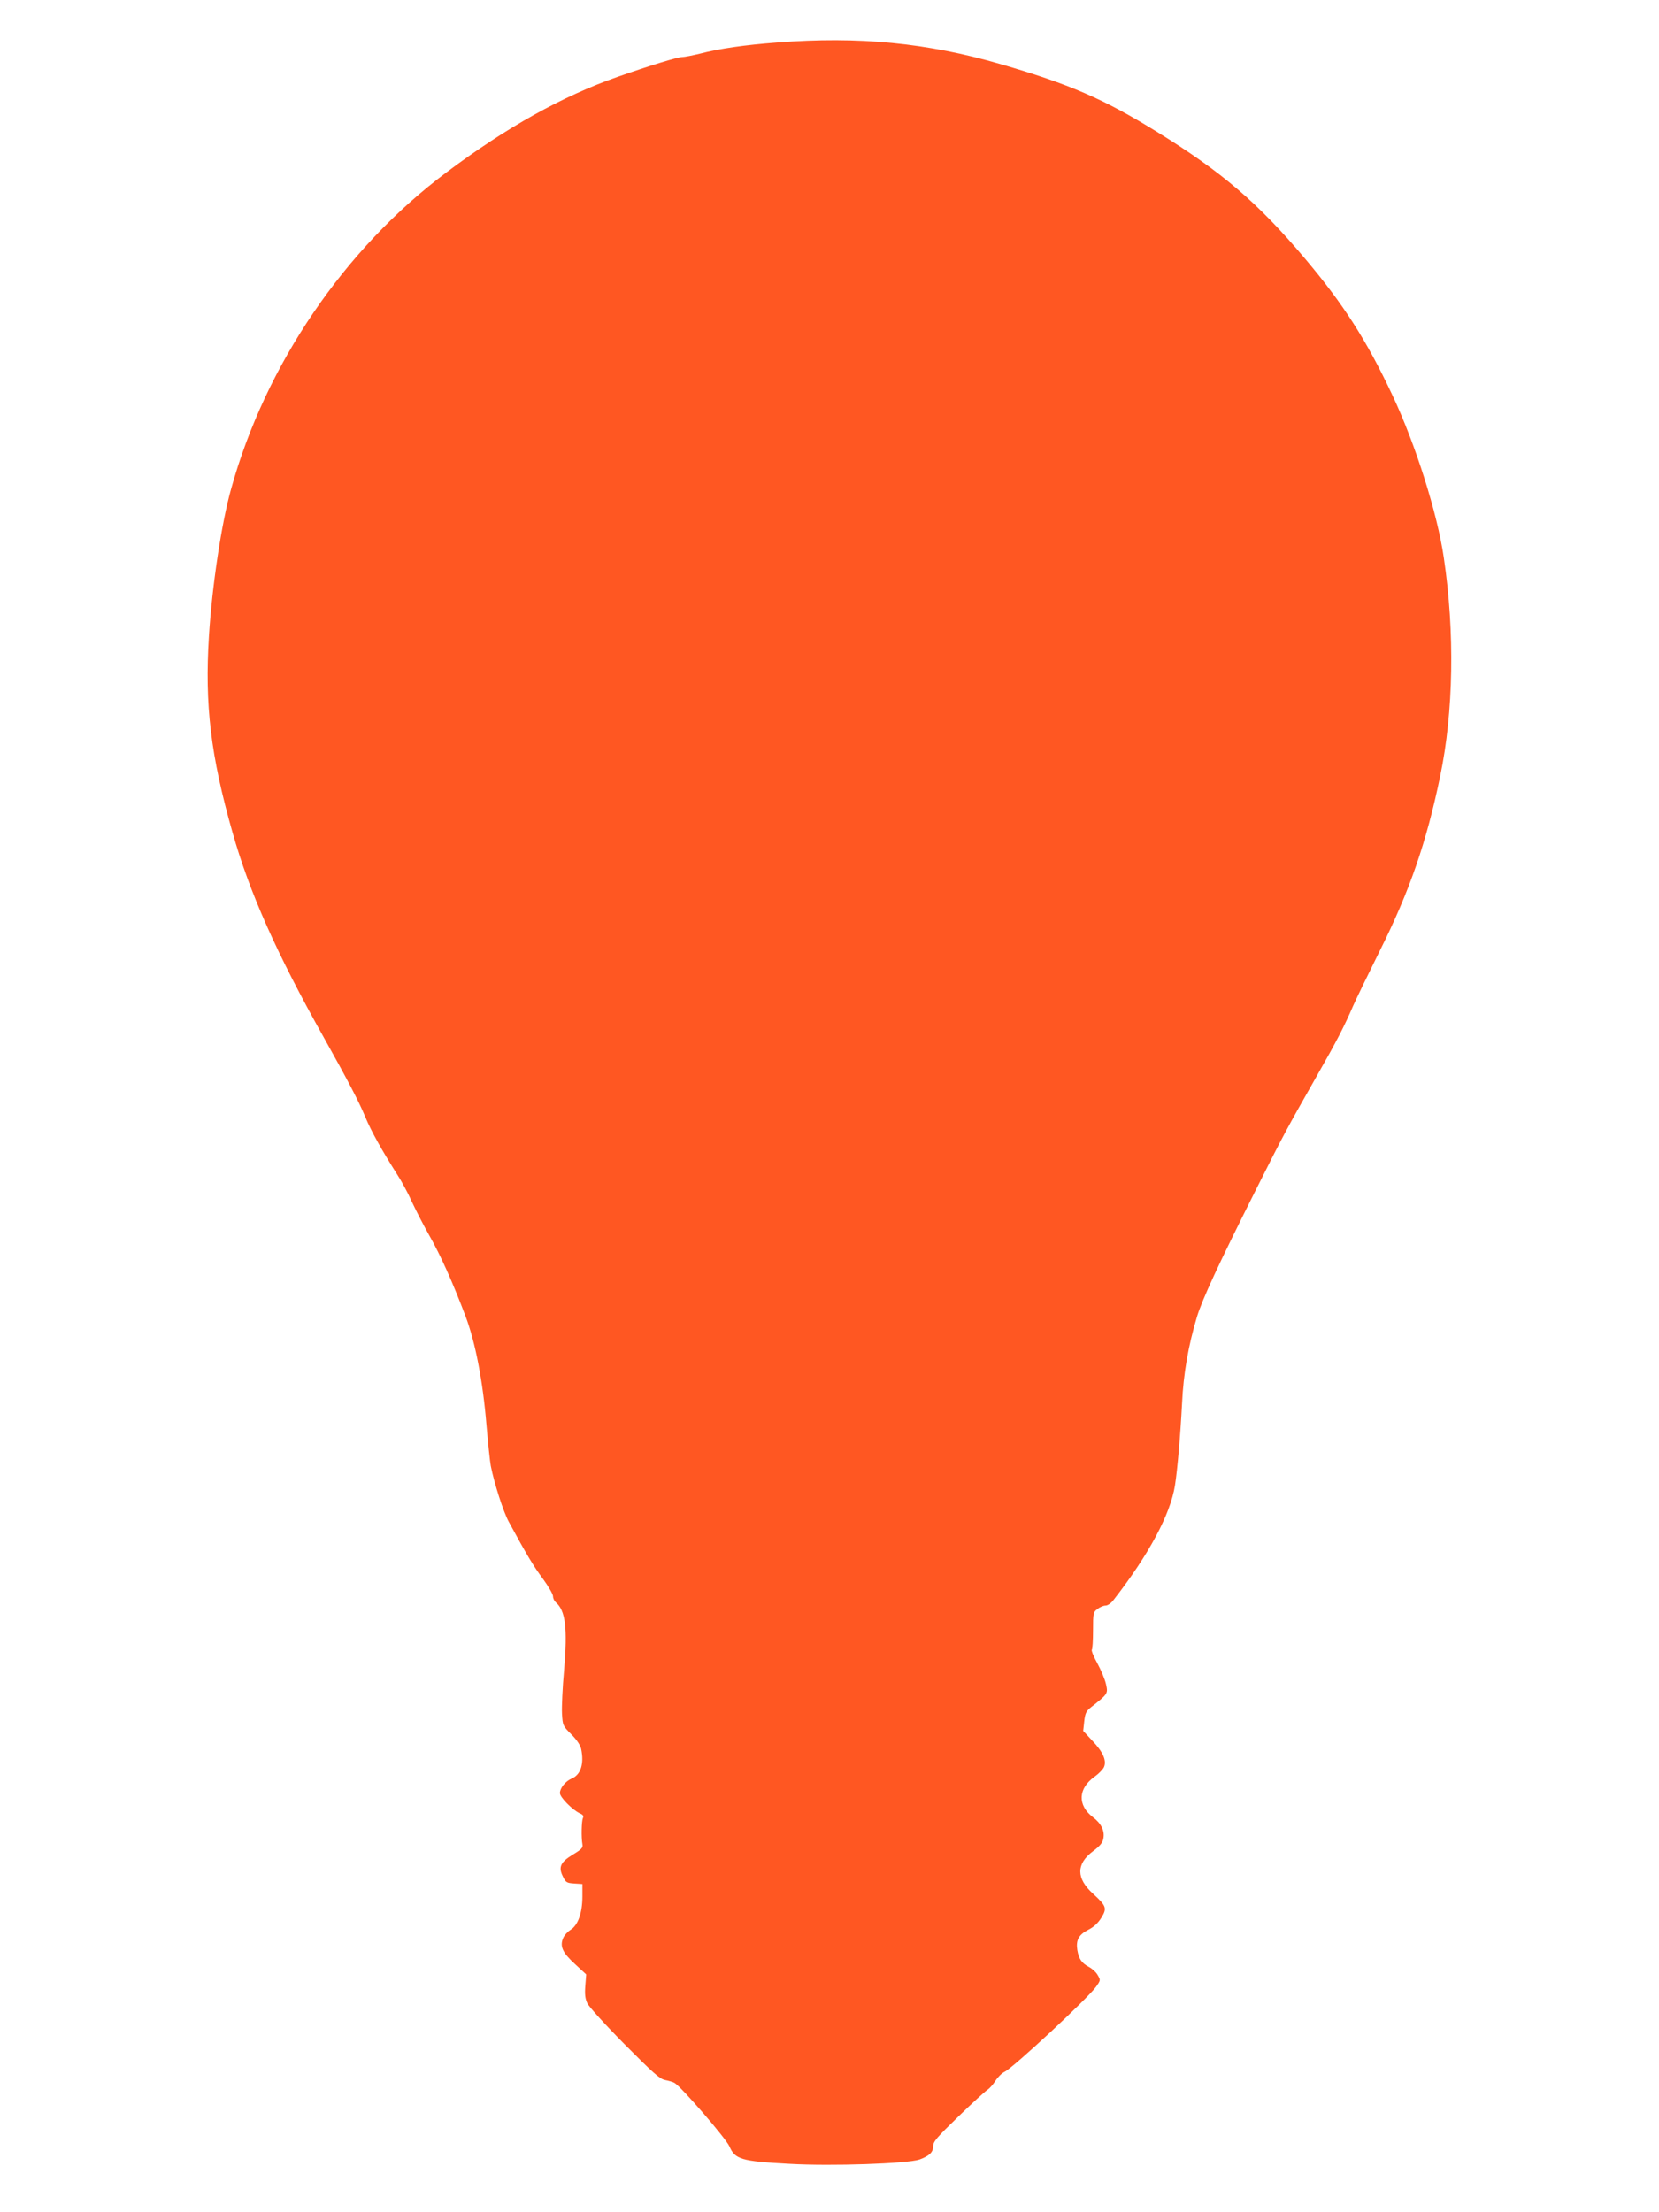 <?xml version="1.0" standalone="no"?>
<!DOCTYPE svg PUBLIC "-//W3C//DTD SVG 20010904//EN"
 "http://www.w3.org/TR/2001/REC-SVG-20010904/DTD/svg10.dtd">
<svg version="1.0" xmlns="http://www.w3.org/2000/svg"
 width="960pt" height="1280pt" viewBox="0 0 960 1280"
 preserveAspectRatio="xMidYMid meet">
<g transform="translate(0,1280) scale(0.1,-0.1)"
fill="#ff5722" stroke="none">
<path d="M4497 12554 c-188 -14 -334 -35 -449 -65 -42 -10 -87 -19 -100 -19
-27 0 -190 -50 -375 -115 -318 -111 -644 -293 -989 -552 -591 -442 -1048
-1114 -1247 -1833 -55 -196 -110 -560 -128 -851 -25 -397 10 -691 136 -1134
99 -350 255 -701 531 -1192 135 -241 202 -369 237 -454 35 -85 97 -195 185
-334 25 -38 64 -110 86 -160 23 -49 68 -137 101 -195 63 -110 135 -270 209
-466 57 -152 100 -373 121 -629 9 -104 20 -211 25 -237 20 -101 73 -266 104
-323 107 -197 144 -258 197 -329 32 -44 59 -90 59 -102 0 -12 7 -27 16 -35 56
-47 69 -148 48 -394 -9 -99 -14 -211 -12 -250 4 -69 5 -71 55 -121 31 -31 52
-63 56 -84 18 -87 -3 -149 -55 -171 -36 -15 -68 -55 -68 -84 0 -24 72 -97 115
-117 19 -8 24 -16 18 -27 -8 -18 -10 -113 -3 -151 4 -21 -3 -29 -54 -60 -73
-44 -86 -73 -59 -127 17 -35 22 -38 66 -41 l47 -3 0 -72 c0 -94 -25 -165 -67
-192 -18 -11 -37 -32 -44 -48 -21 -48 -4 -85 67 -150 l66 -61 -5 -65 c-4 -49
-1 -75 11 -101 8 -19 105 -126 215 -237 167 -168 205 -202 235 -208 20 -4 45
-11 54 -16 39 -21 298 -321 319 -368 32 -75 68 -86 346 -101 246 -14 684 1
754 25 57 21 79 42 79 78 0 26 22 51 146 171 80 78 156 147 169 155 12 8 32
31 45 51 13 21 37 45 54 53 52 26 477 421 528 491 27 38 27 39 10 68 -9 17
-33 38 -52 48 -41 22 -57 45 -66 97 -9 57 8 89 63 117 32 16 57 39 76 70 34
55 29 68 -47 138 -99 89 -100 173 -1 247 41 31 56 49 60 75 8 43 -13 86 -61
122 -90 69 -86 166 10 234 24 17 48 42 54 55 17 37 -5 88 -66 152 l-54 58 6
55 c5 46 11 59 37 80 101 80 101 80 89 135 -6 28 -29 82 -50 121 -22 39 -36
75 -32 79 4 3 7 54 7 111 0 100 1 106 25 124 14 11 35 20 47 20 13 0 33 14 47
33 204 262 328 494 355 662 15 99 31 283 41 475 8 172 36 333 86 500 30 100
126 307 341 735 160 319 178 352 356 665 113 198 156 282 207 400 18 41 88
185 155 320 172 344 270 628 349 1010 77 369 85 831 21 1262 -37 257 -165 661
-298 942 -150 319 -284 527 -504 788 -273 324 -482 503 -858 735 -309 191
-508 277 -905 392 -423 123 -822 162 -1293 125z"/>
</g>
</svg>
